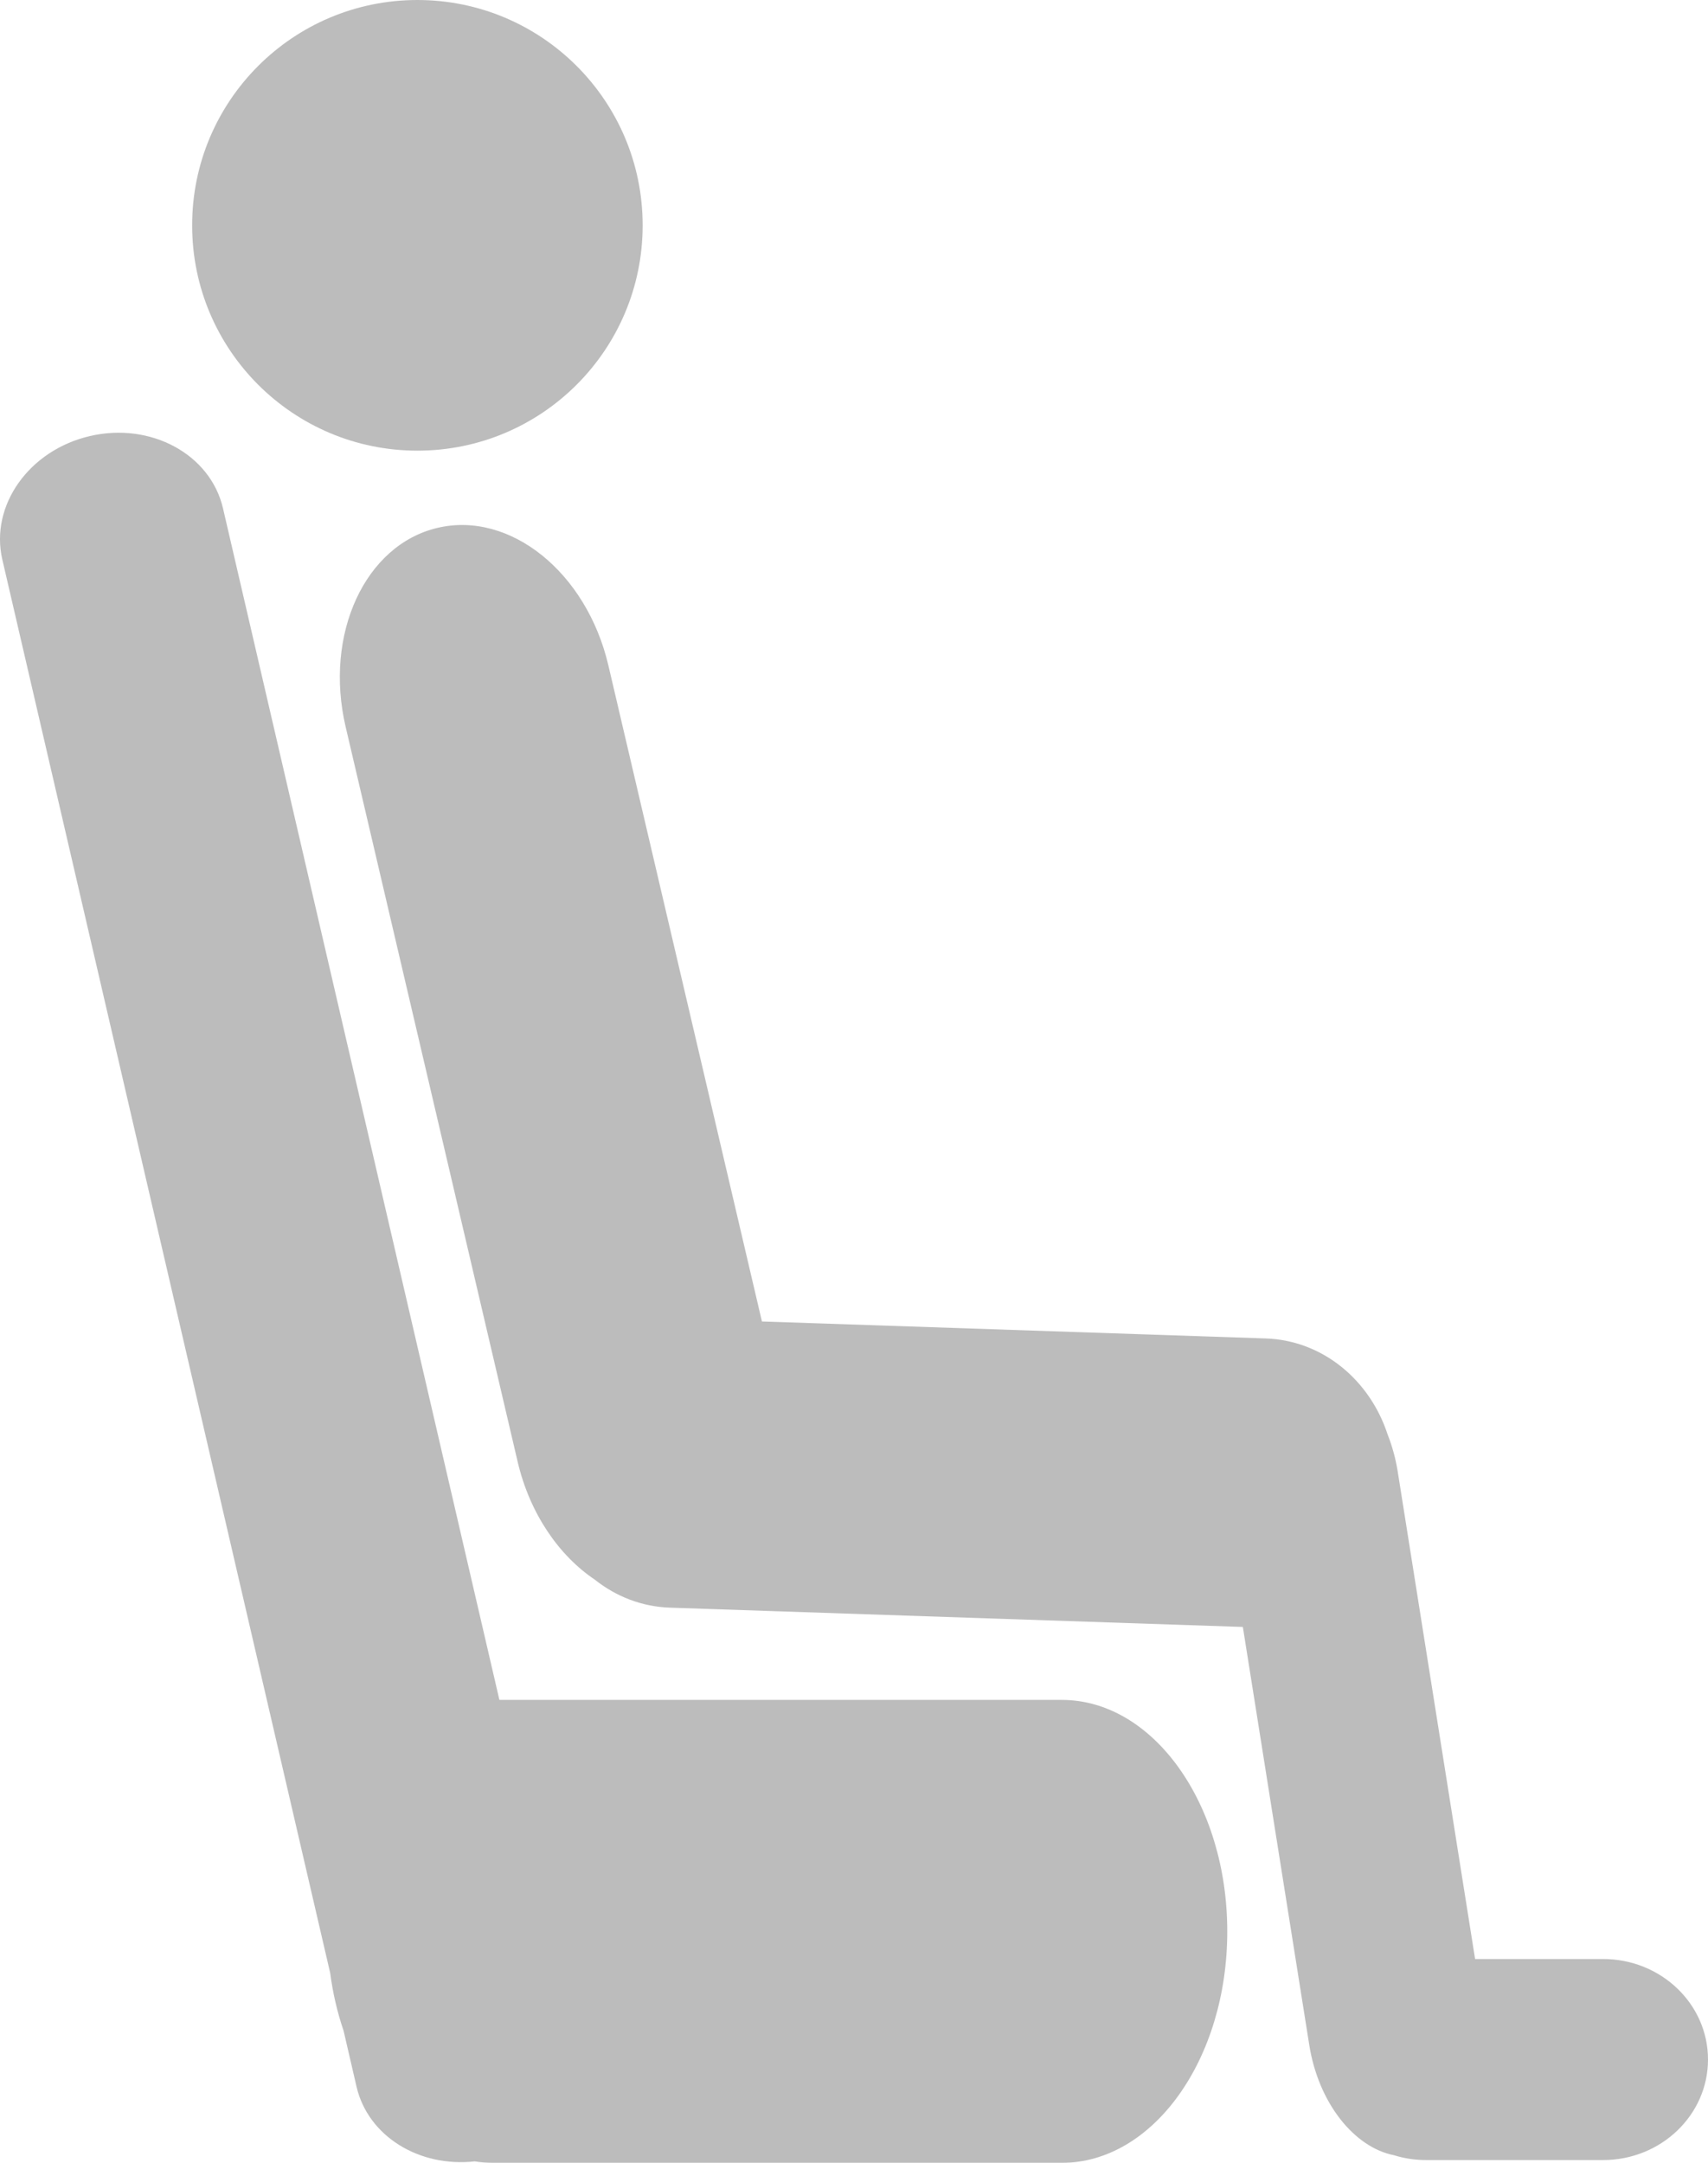 <?xml version="1.0" encoding="utf-8"?>
<!-- Generator: Adobe Illustrator 16.0.0, SVG Export Plug-In . SVG Version: 6.00 Build 0)  -->
<!DOCTYPE svg PUBLIC "-//W3C//DTD SVG 1.1//EN" "http://www.w3.org/Graphics/SVG/1.1/DTD/svg11.dtd">
<svg version="1.1" id="Calque_1" xmlns="http://www.w3.org/2000/svg" xmlns:xlink="http://www.w3.org/1999/xlink" x="0px" y="0px"
	 width="90.585px" height="114.674px" viewBox="54.707 42.663 90.585 114.674"
	 enable-background="new 54.707 42.663 90.585 114.674" xml:space="preserve">
<g opacity="0.5">
	<path fill="#7A7A7A" d="M111.014,132.79H81.193L66.534,69.614c-0.665-2.864-3.825-4.582-7.058-3.832
		c-3.23,0.75-5.311,3.683-4.646,6.549l17.389,74.942c0.141,1.074,0.382,2.098,0.709,3.055l0.688,2.97
		c0.611,2.633,3.326,4.287,6.268,3.961c0.318,0.049,0.642,0.078,0.97,0.078h30.158c4.852,0,8.784-5.494,8.784-12.271
		S115.863,132.79,111.014,132.79z"/>
	<path fill="#7A7A7A" d="M139.725,146.528h-6.785l-4.104-25.844c-0.111-0.699-0.296-1.359-0.537-1.971
		c-0.943-2.882-3.445-4.984-6.459-5.086l-26.723-0.9l-8.145-34.788c-1.154-4.928-5.208-8.193-9.055-7.291
		c-3.848,0.9-6.032,5.625-4.878,10.555l9.122,38.961c0.643,2.746,2.189,4.976,4.097,6.255c1.116,0.887,2.485,1.432,3.981,1.481
		l30.383,1.023l3.521,22.155c0.488,3.084,2.379,5.435,4.496,5.854c0.536,0.166,1.108,0.256,1.702,0.256h9.384
		c3.075,0,5.567-2.387,5.567-5.33C145.293,148.915,142.801,146.528,139.725,146.528z"/>
	<circle fill="#7A7A7A" cx="76.844" cy="54.61" r="11.947"/>
</g>
</svg>
